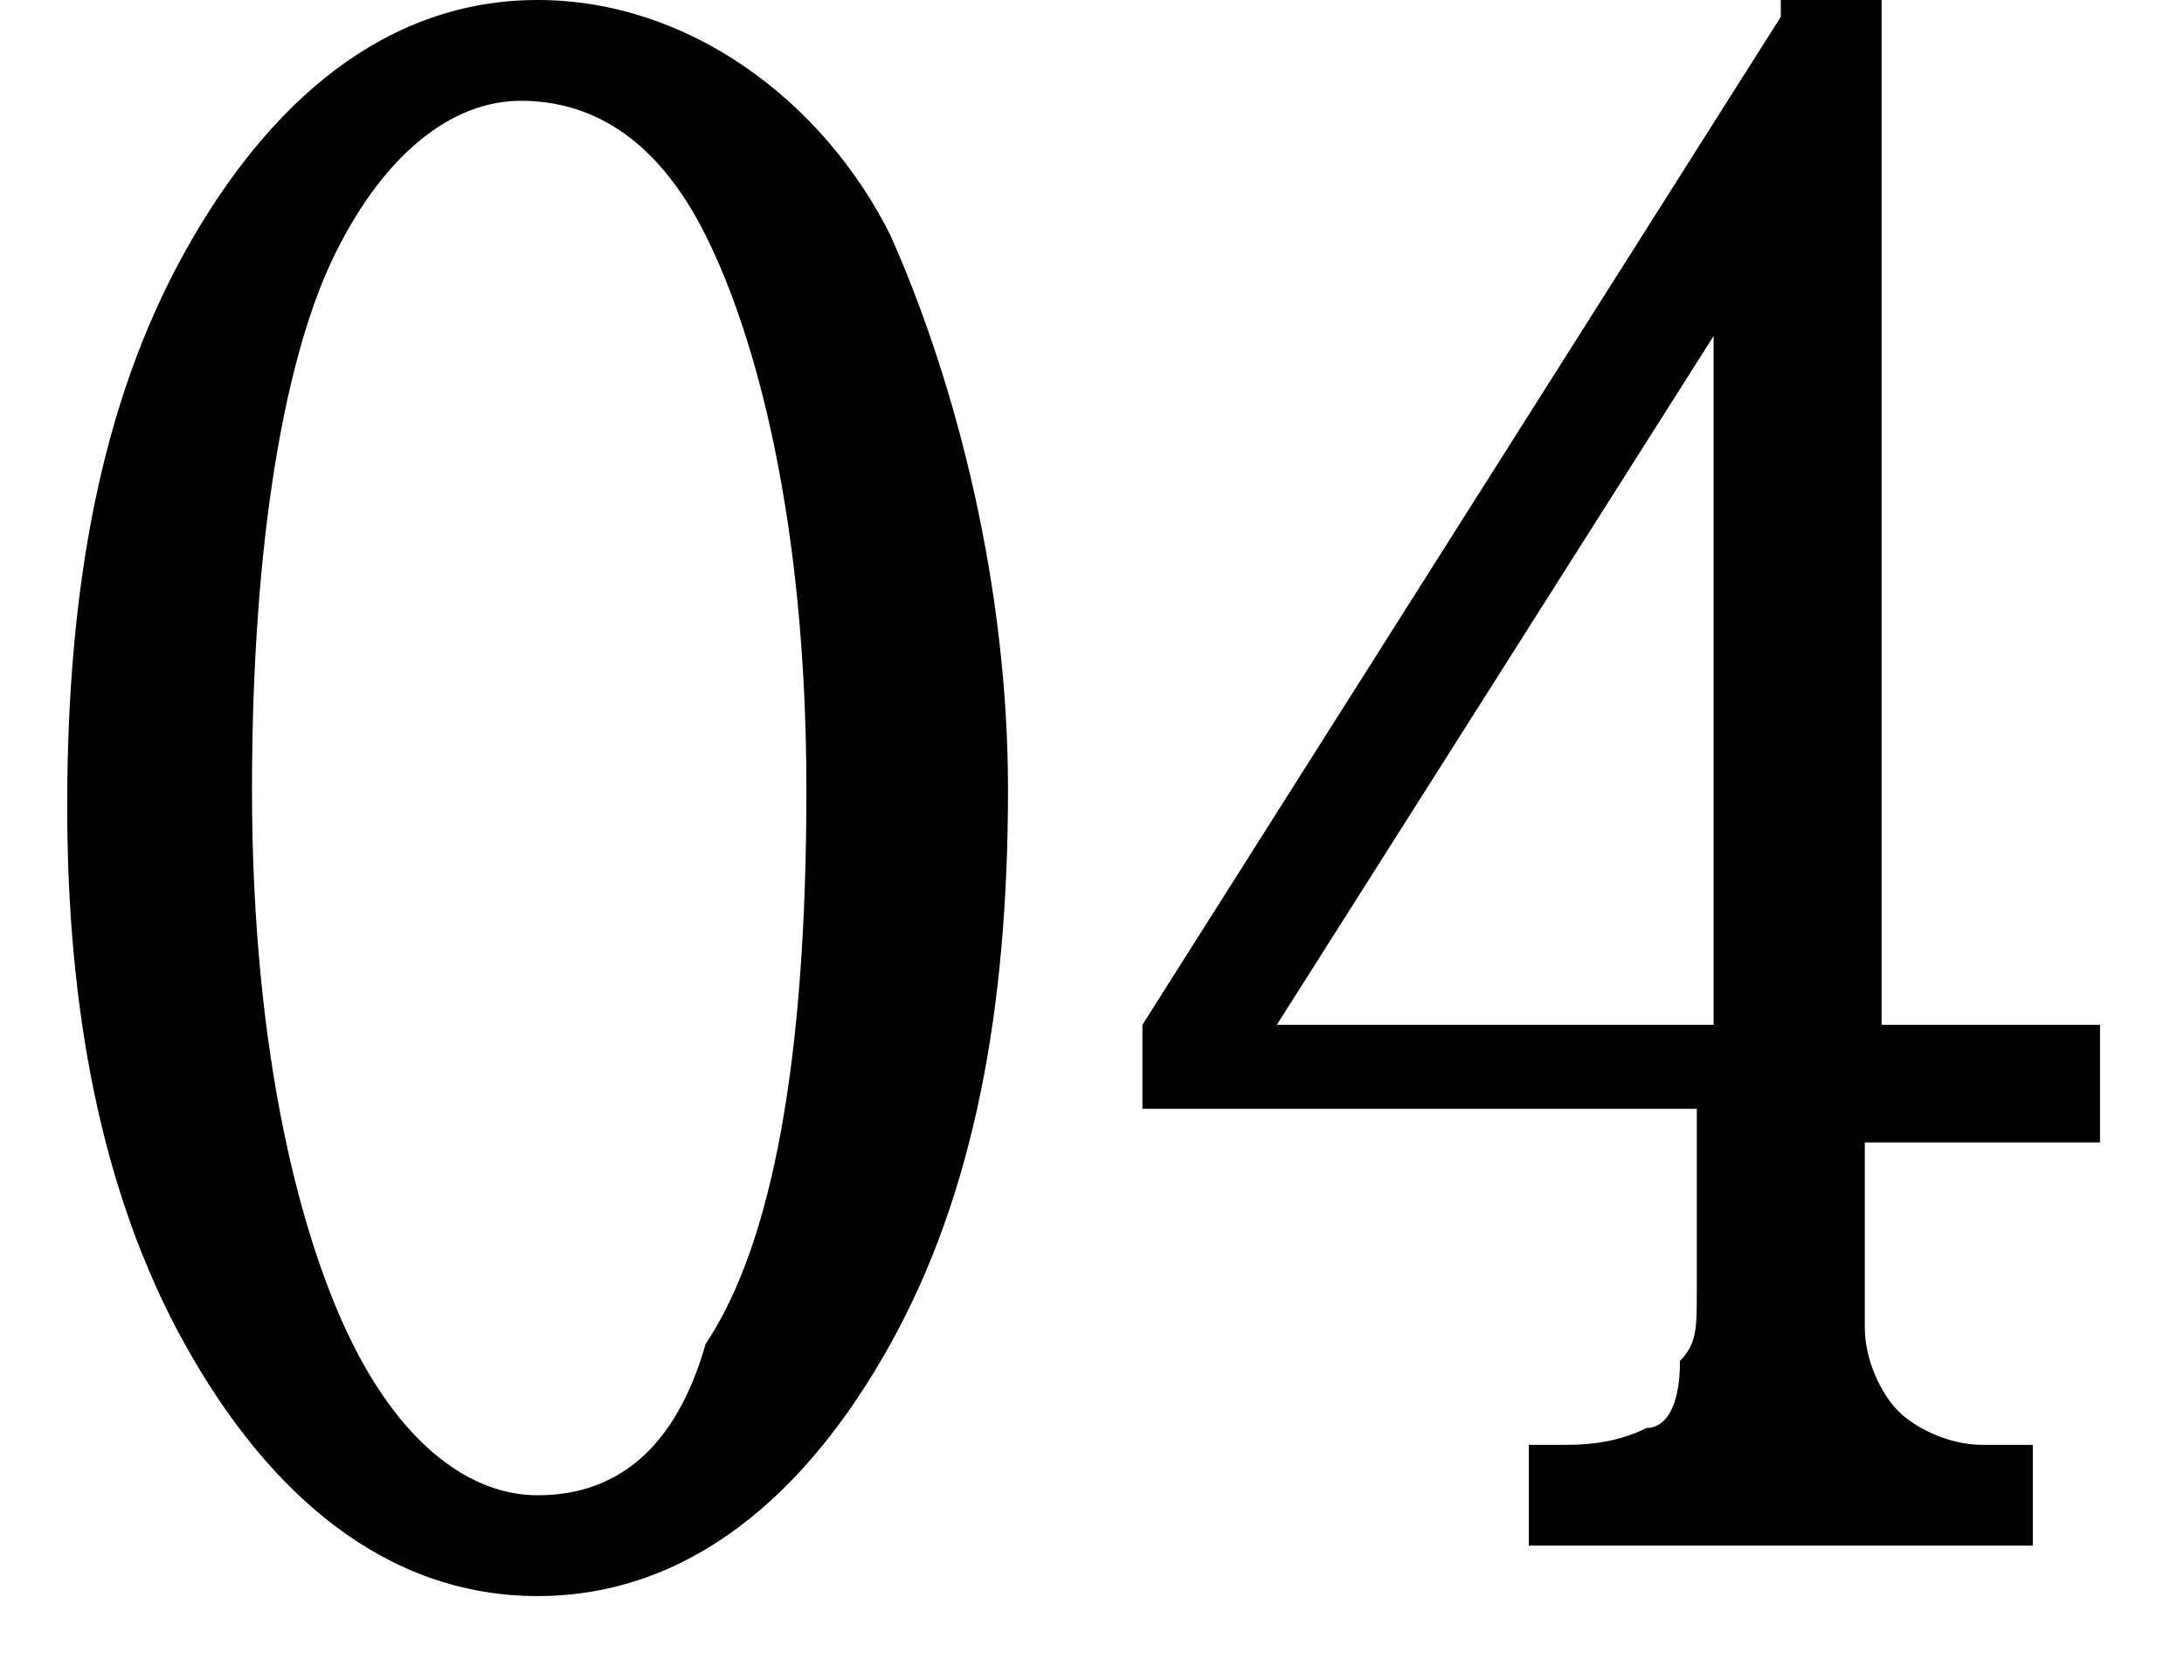 <?xml version="1.0" encoding="utf-8"?>
<!-- Generator: Adobe Illustrator 28.2.0, SVG Export Plug-In . SVG Version: 6.00 Build 0)  -->
<svg version="1.1" id="レイヤー_1" xmlns="http://www.w3.org/2000/svg" xmlns:xlink="http://www.w3.org/1999/xlink" x="0px"
	 y="0px" viewBox="0 0 13 10" style="enable-background:new 0 0 13 10;" xml:space="preserve">
<g>
	<path d="M3.2,0C2.3,0,1.6,0.6,1.1,1.5c-0.5,0.9-0.7,2-0.7,3.3C0.4,6,0.6,7.1,1.1,8c0.5,0.9,1.2,1.5,2.1,1.5c0.9,0,1.6-0.6,2.1-1.5
		c0.5-0.9,0.7-2,0.7-3.3c0-1.2-0.3-2.4-0.7-3.3C4.9,0.6,4.1,0,3.2,0z M3.2,8.9C2.8,8.9,2.4,8.6,2.1,8C1.8,7.4,1.5,6.3,1.5,4.7
		c0-1.5,0.2-2.6,0.5-3.2c0.3-0.6,0.7-0.9,1.1-0.9c0.4,0,0.8,0.2,1.1,0.8c0.3,0.6,0.6,1.7,0.6,3.3c0,1.6-0.2,2.7-0.6,3.3
		C4,8.7,3.6,8.9,3.2,8.9z"/>
	<path d="M12.5,6.1h-1.3v-6V0H11h-0.3h-0.1l0,0.1l0.1,0.1l0,0l-0.1-0.1L6.8,6.1l0,0v0v0.4v0.1h0.1h3.2v1.1c0,0.2,0,0.3-0.1,0.4
		C10,8.4,9.9,8.5,9.8,8.5C9.6,8.6,9.4,8.6,9.3,8.6H9.1v0.1v0.4v0.1h0.1h2.8h0.1V9.1V8.7V8.6h-0.1h-0.2c-0.2,0-0.4-0.1-0.5-0.2
		c-0.1-0.1-0.2-0.3-0.2-0.5V6.8h1.3h0.1V6.6V6.2V6.1H12.5z M10.2,6.1H7.6L10.2,2V6.1z"/>
</g>
</svg>
